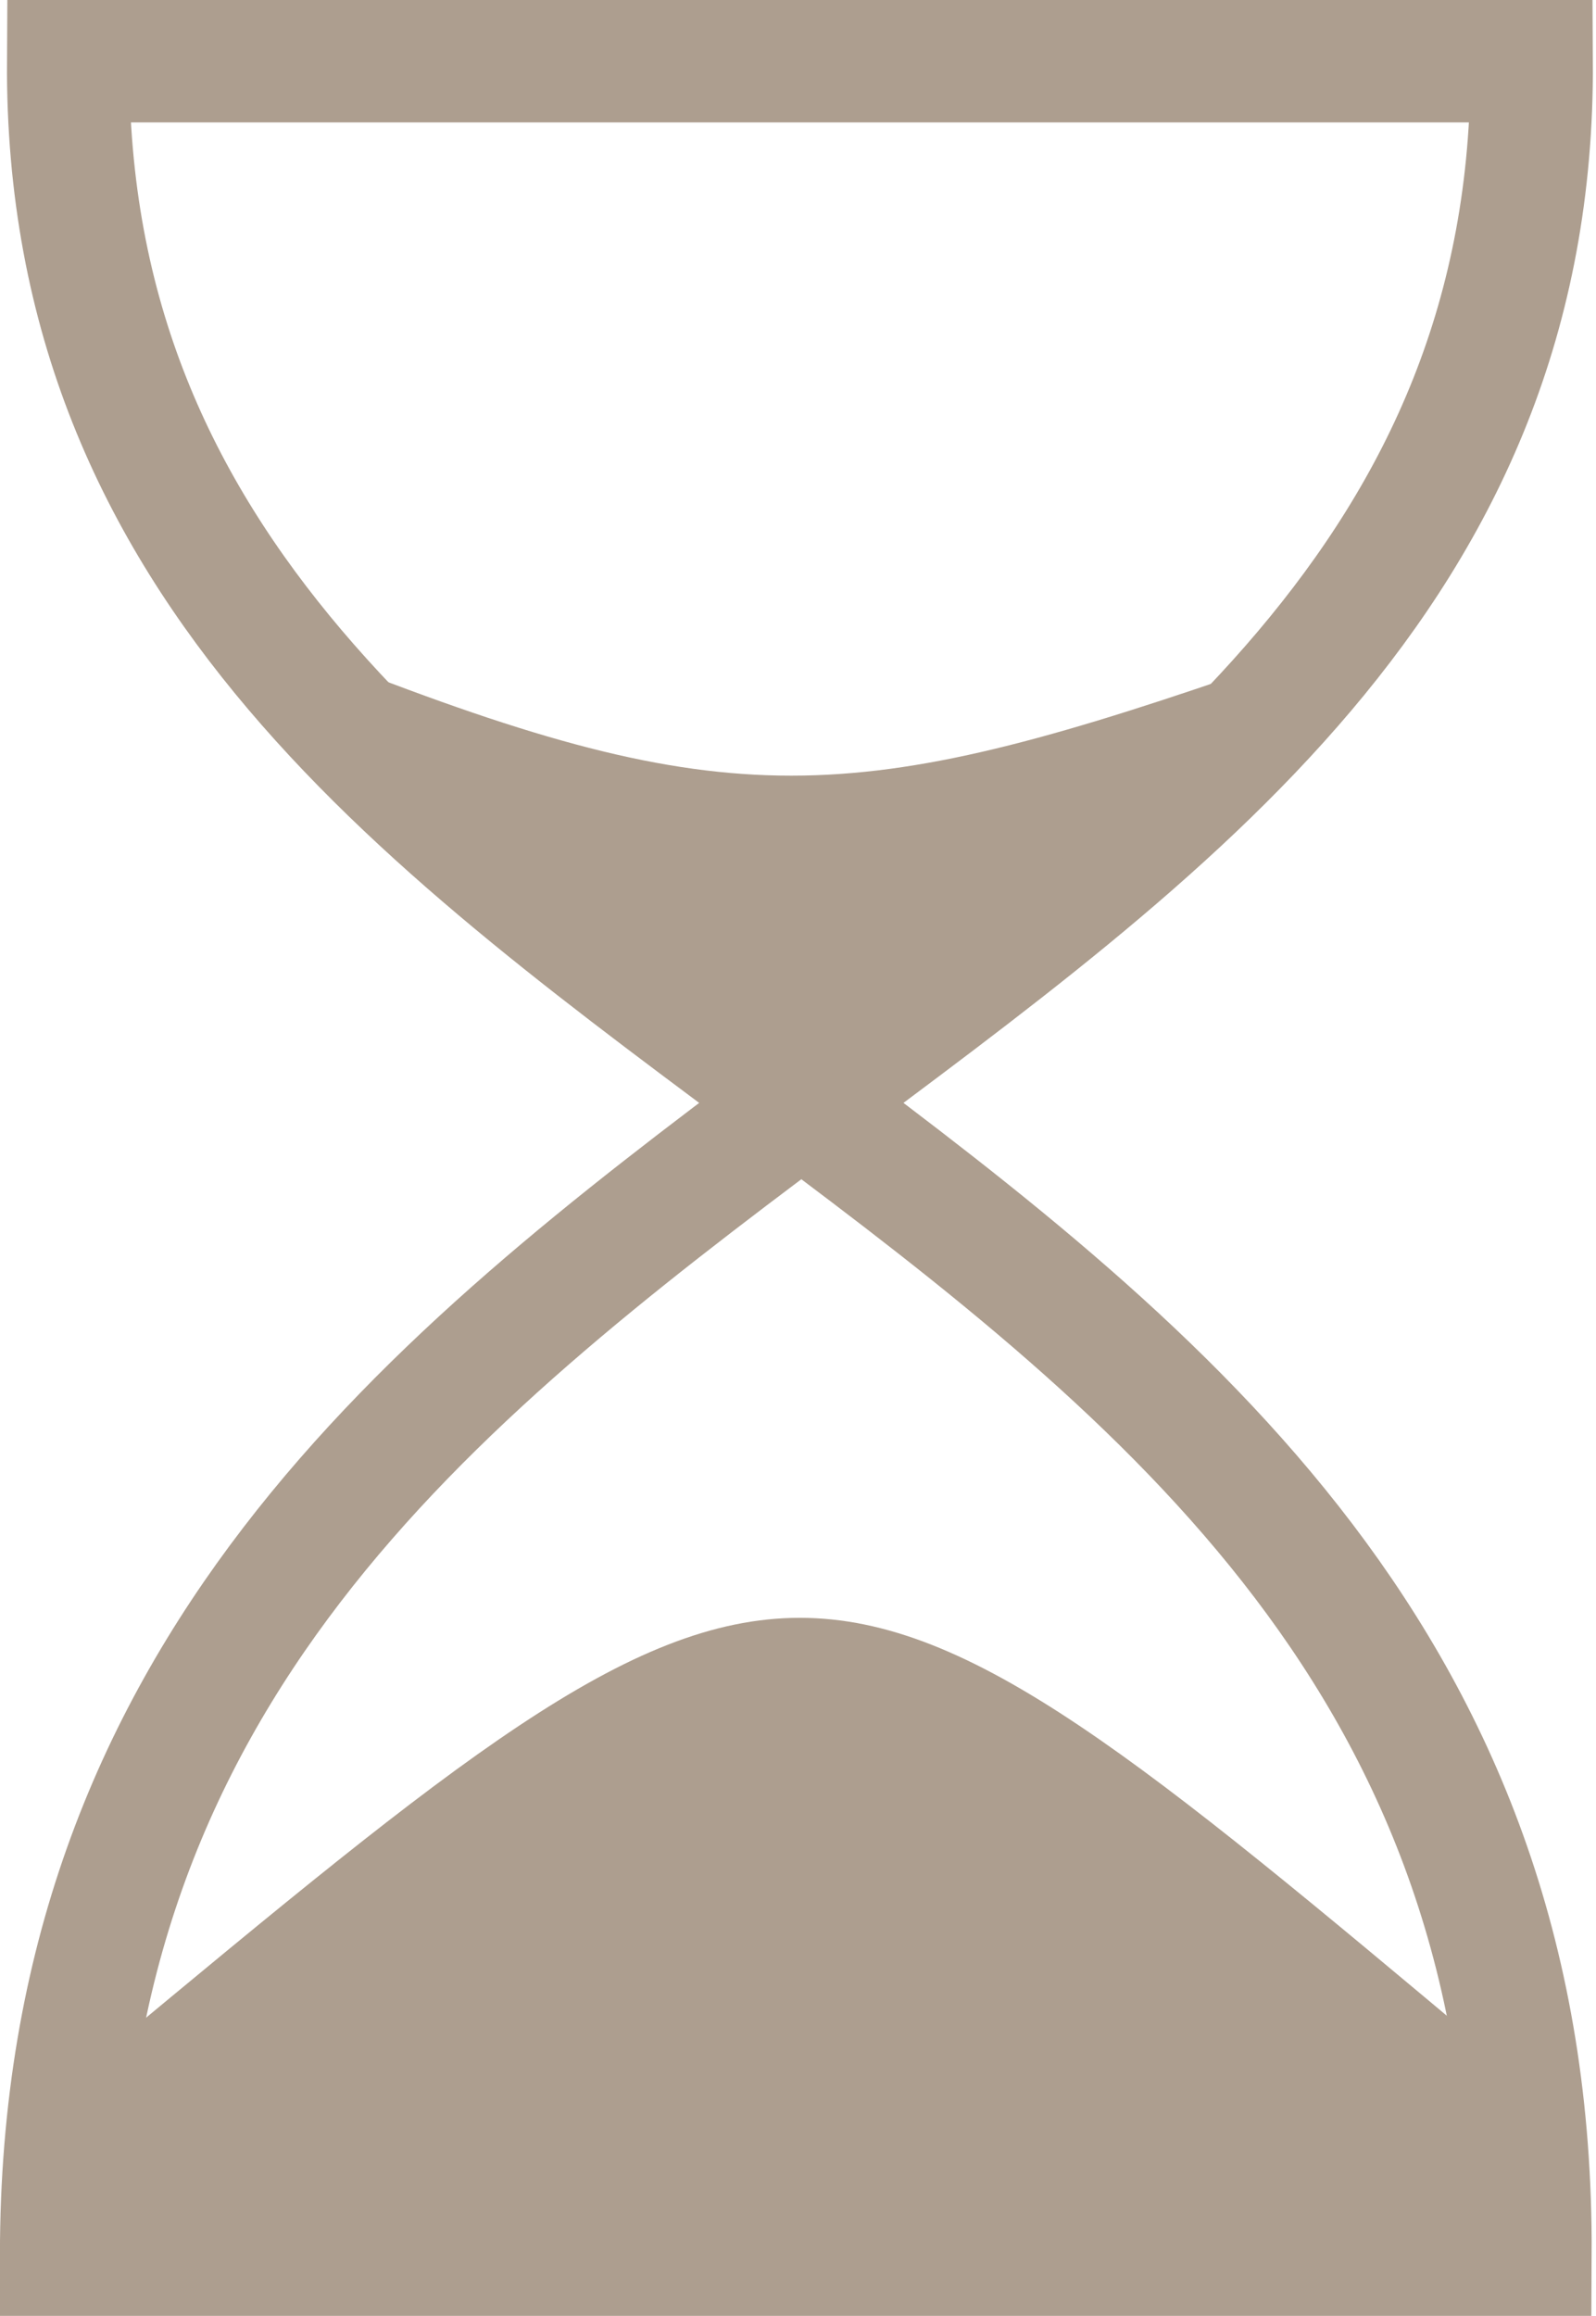 <?xml version="1.0" encoding="UTF-8" standalone="no"?><svg xmlns="http://www.w3.org/2000/svg" xmlns:xlink="http://www.w3.org/1999/xlink" fill="#000000" height="378.1" preserveAspectRatio="xMidYMid meet" version="1" viewBox="-0.0 -0.0 260.7 378.1" width="260.7" zoomAndPan="magnify"><g><path d="m225.71 732.36h240c1.01-191.42-239.86-191.48-238.85-358.15h239.05c1.01 166.68-240.2 168.24-240.2 358.15z" fill="none" stroke="#ad9e8f" stroke-width="20" transform="translate(-215.72 -364.22)"/><g id="change1_1"><path d="m273.75 473.54c62.629 24.244 82.833 22.223 149.5-1.01l-76.772 71.721z" fill="#ad9e8f" transform="translate(-215.72 -364.22)"/></g><g id="change1_2"><path d="m233.35 698.81c113.14-93.944 113.14-93.944 225.26 0l8.081 34.345h-240.42z" fill="#ad9e8f" transform="translate(-215.72 -364.22)"/></g></g></svg>